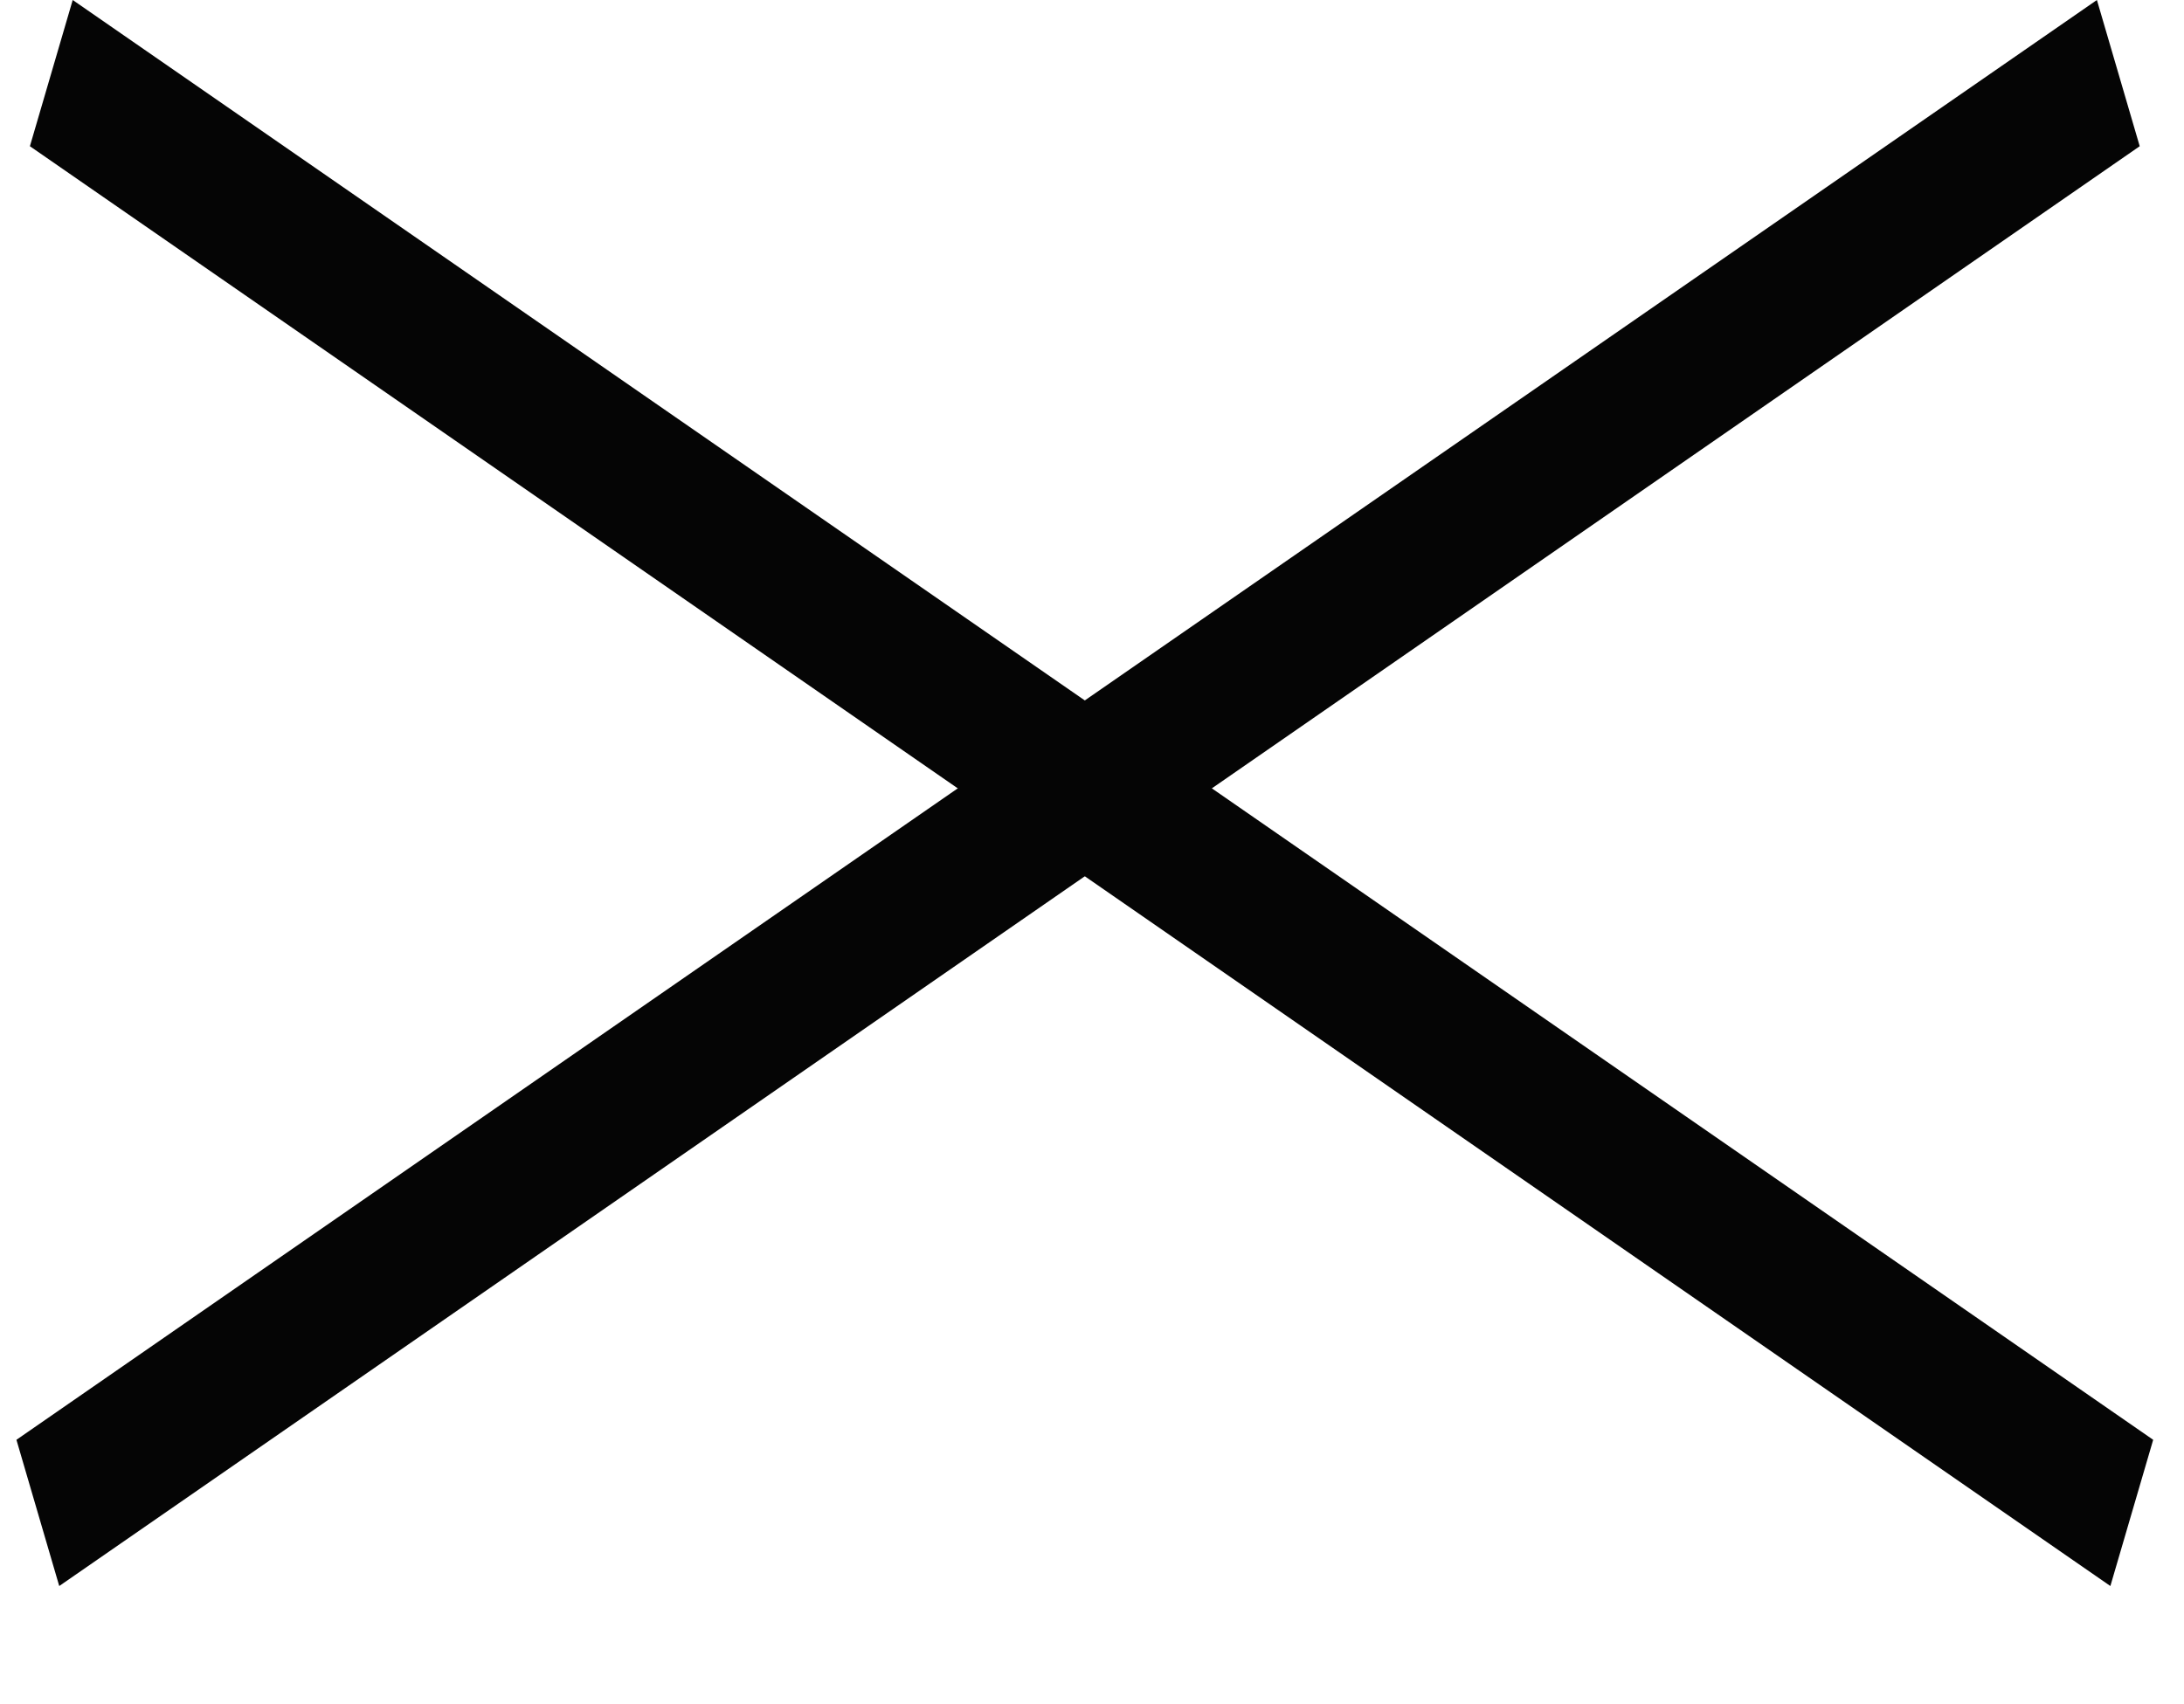 <svg width="41" height="32" viewBox="0 0 41 32" fill="none" xmlns="http://www.w3.org/2000/svg">
<rect width="47.514" height="2.86" transform="matrix(0.822 0.569 -0.281 0.96 1.365 0)" fill="#050505"/>
<rect width="47.514" height="2.86" transform="matrix(-0.822 0.569 0.281 0.96 39.365 0)" fill="#050505"/>
</svg>
